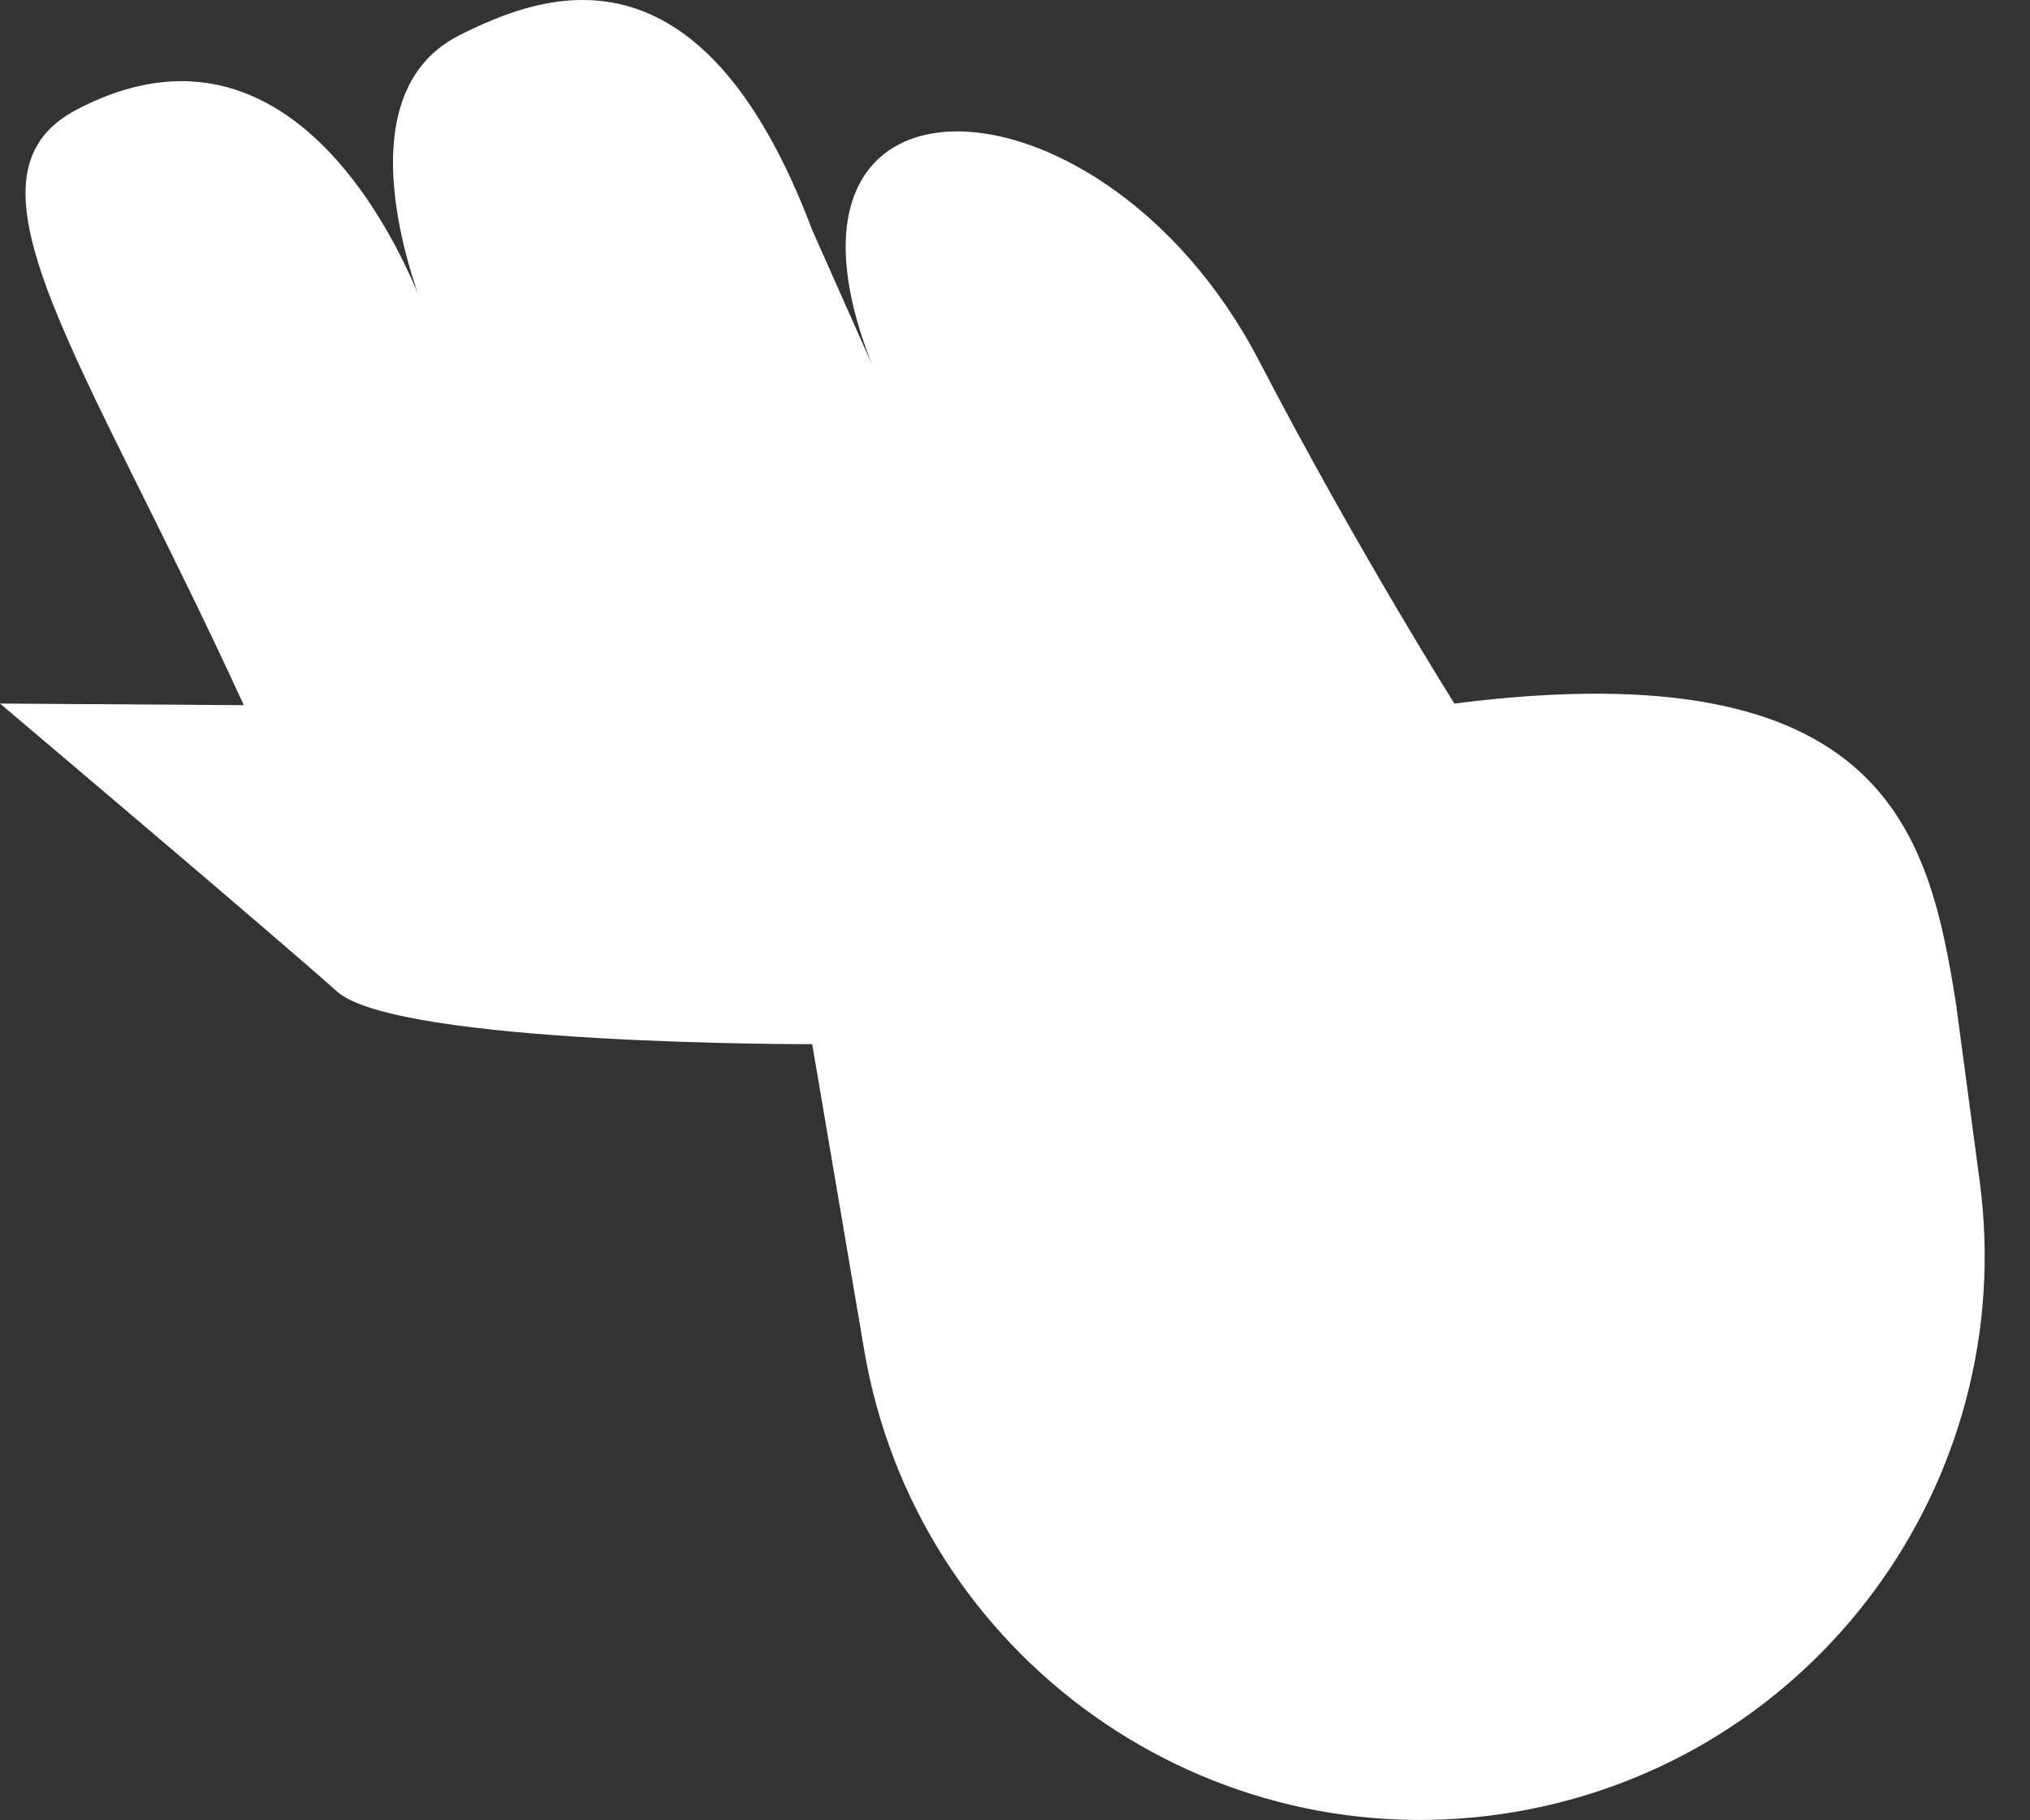 <?xml version="1.0" encoding="utf-8"?>
<svg xmlns="http://www.w3.org/2000/svg" fill="none" height="100%" overflow="visible" preserveAspectRatio="none" style="display: block;" viewBox="0 0 29 26" width="100%">
<rect x="0" y="0" width="29" height="26" fill="#333333" stroke="none"/>
<path d="M21.643 25.88C25.92 25.153 28.855 21.169 28.281 16.869L27.942 14.329C27.557 11.931 26.967 9.261 20.777 10.049C20.777 10.049 19.383 7.838 17.986 5.153C15.674 0.706 10.187 0.639 12.747 5.859L11.603 3.286C10 -0.967 7.75 -0.091 6.566 0.502C4.733 1.419 6.112 4.564 6.112 4.564C6.112 4.564 4.546 -0.24 1.097 1.565C-0.743 2.529 1.194 5.079 3.483 10.072L0 10.049C0 10.049 3.954 13.391 4.813 14.161C5.673 14.931 11.603 14.914 11.603 14.914L12.346 19.285C13.092 23.673 17.254 26.626 21.643 25.88Z" fill="white" id="Vector"/>
</svg>